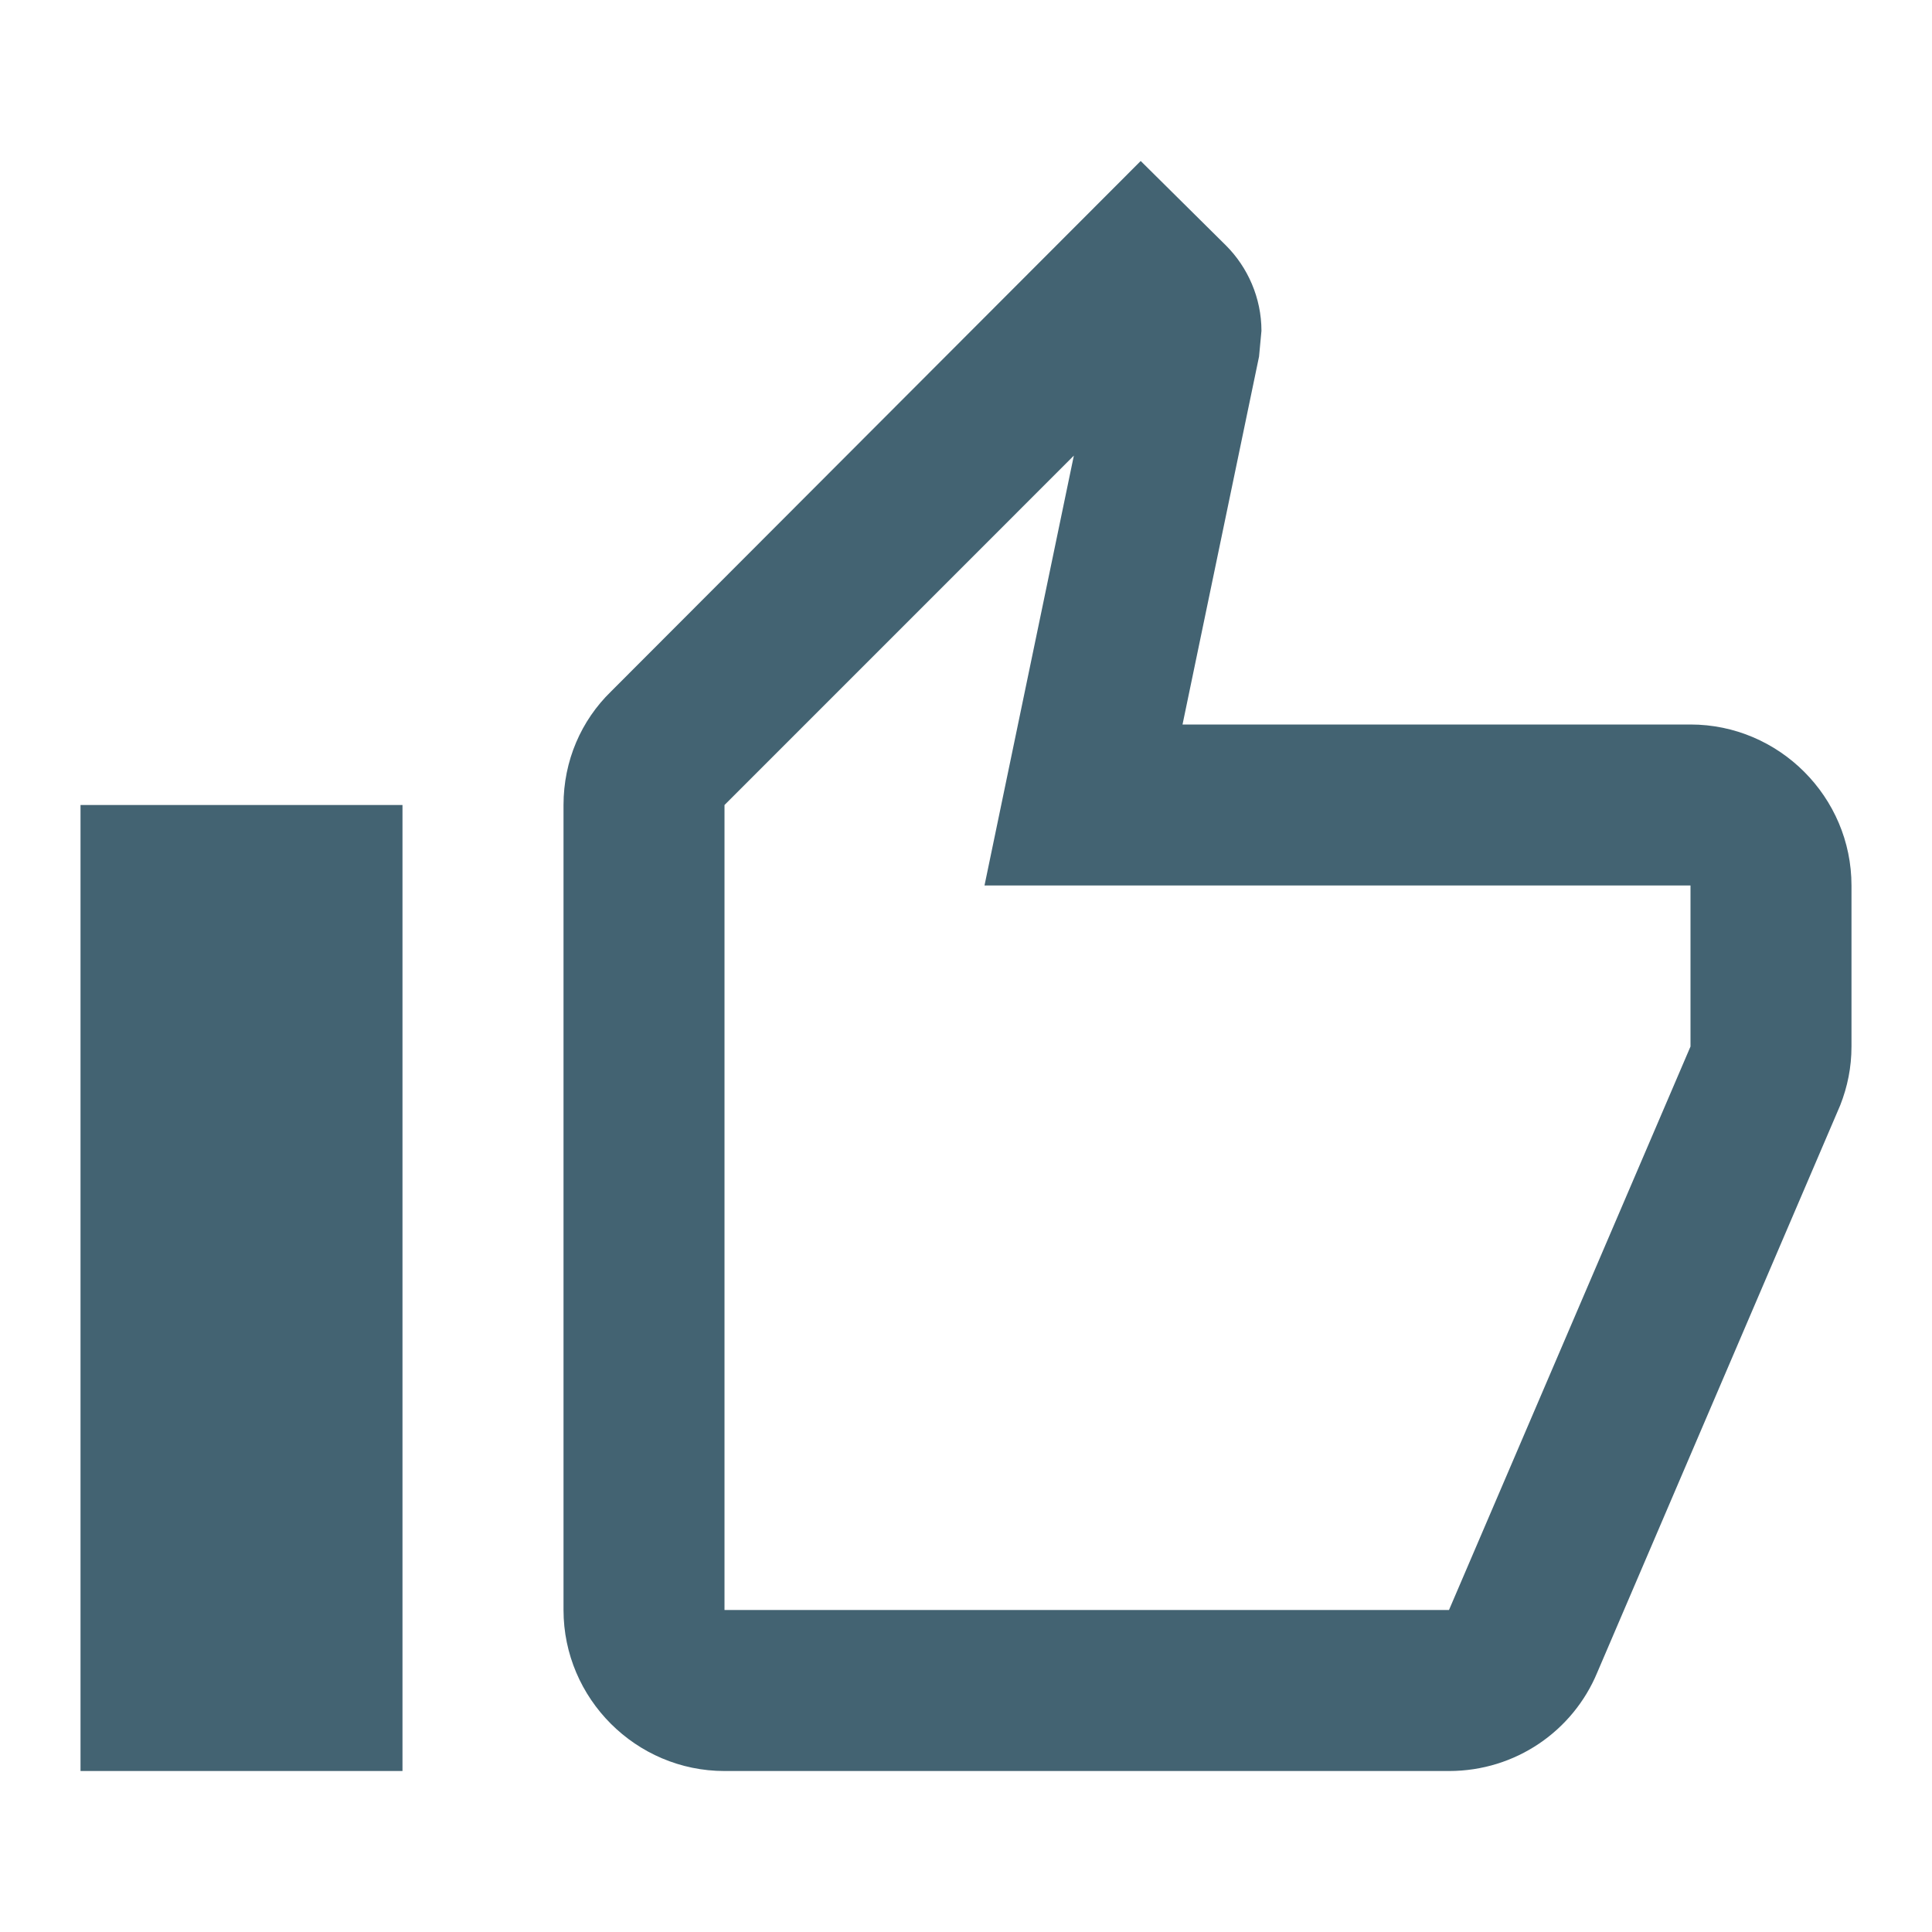 <svg xmlns="http://www.w3.org/2000/svg" width="40" height="40" fill="none" viewBox="0 0 40 40">
    <path fill="#436372" fill-rule="evenodd" d="M35 15H24.483l1.584-7.617.05-.533c0-.683-.284-1.317-.734-1.767l-1.766-1.75L12.65 14.317c-.617.6-.983 1.433-.983 2.35v16.666c0 1.834 1.5 3.334 3.333 3.334h15c1.383 0 2.567-.834 3.067-2.034l5.033-11.75c.15-.383.233-.783.233-1.216v-3.334C38.333 16.5 36.833 15 35 15zm0 6.667l-5 11.666H15V16.667l7.233-7.234-1.85 8.9H35v3.334zm-26.667-5H1.667v20h6.666v-20z" clip-rule="evenodd"/>
</svg>
